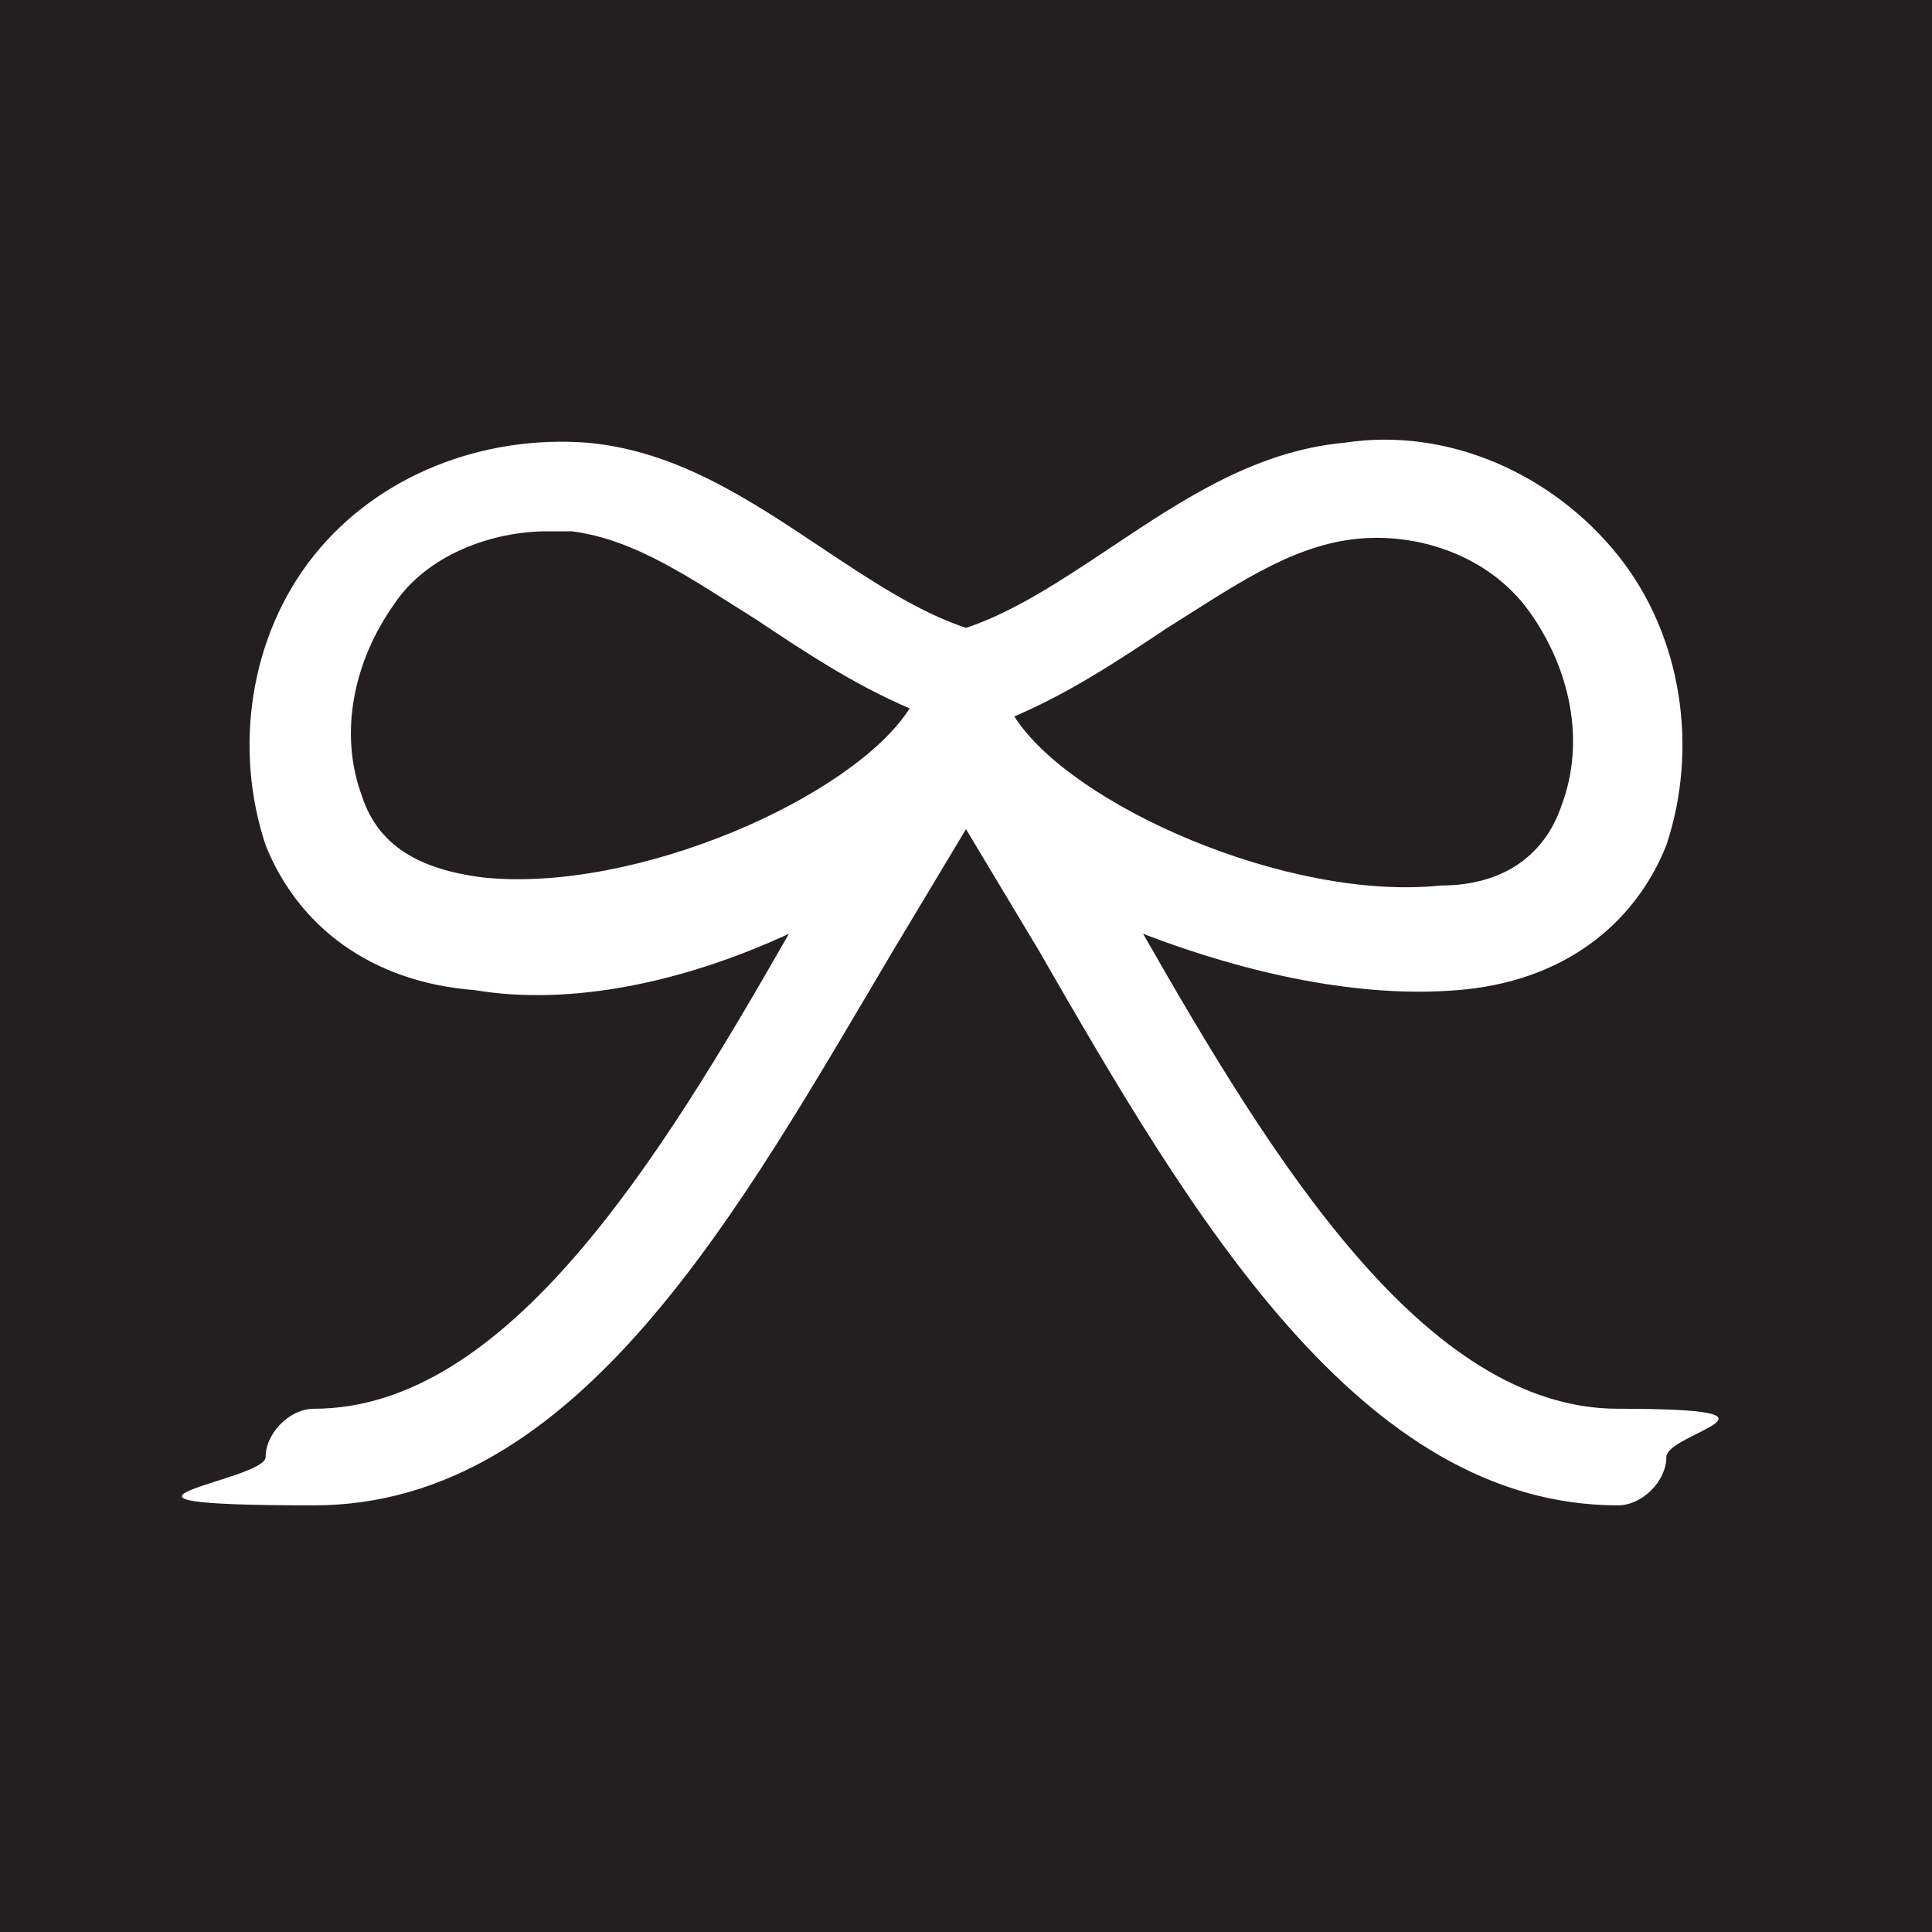 <?xml version="1.0" encoding="UTF-8"?>
<svg id="Layer_1" xmlns="http://www.w3.org/2000/svg" version="1.1" viewBox="0 0 24 24">
  <!-- Generator: Adobe Illustrator 29.1.0, SVG Export Plug-In . SVG Version: 2.1.0 Build 142)  -->
  <defs>
    <style>
      .st0 {
        fill: #231f20;
      }

      .st1 {
        fill: #fff;
      }
    </style>
  </defs>
  <rect class="st0" x="0" y="0" width="24" height="24"/>
  <path class="st1" d="M20.1,18.7c-3.2,0-5.3-3.6-7.2-6.9-.3-.5-.6-1-.9-1.5-.3.5-.6,1-.9,1.5-1.9,3.2-3.9,6.9-7.2,6.9s-.6-.3-.6-.6.3-.6.6-.6c2.4,0,4.3-3.1,5.9-5.9-1.3.6-2.7.9-3.9.7-1.3-.1-2.2-.8-2.6-1.8-.4-1.2-.2-2.6.6-3.6.8-1,2.1-1.5,3.4-1.4,1.1.1,2,.7,2.9,1.3.6.4,1.2.8,1.8,1,.6-.2,1.2-.6,1.8-1,.9-.6,1.8-1.2,2.9-1.3,1.3-.2,2.6.4,3.4,1.4.8,1,1,2.4.6,3.6-.4,1-1.3,1.7-2.6,1.8-1.2.1-2.6-.2-3.9-.7,1.6,2.8,3.5,5.9,5.9,5.9s.6.3.6.6-.3.6-.6.6ZM6.8,6.6c-.7,0-1.5.3-1.9.9-.5.7-.7,1.6-.4,2.4.2.6.7.9,1.5,1,1.9.2,4.6-1,5.3-2.1h0c-.7-.3-1.3-.7-1.9-1.1-.8-.5-1.5-1-2.3-1.1,0,0-.2,0-.3,0ZM12.6,8.9h0c.7,1.1,3.4,2.3,5.3,2.1.8,0,1.3-.4,1.5-1,.3-.8.1-1.7-.4-2.4-.5-.7-1.4-1-2.2-.9-.8.1-1.5.6-2.3,1.1-.6.4-1.2.8-1.9,1.1Z"/>
</svg>